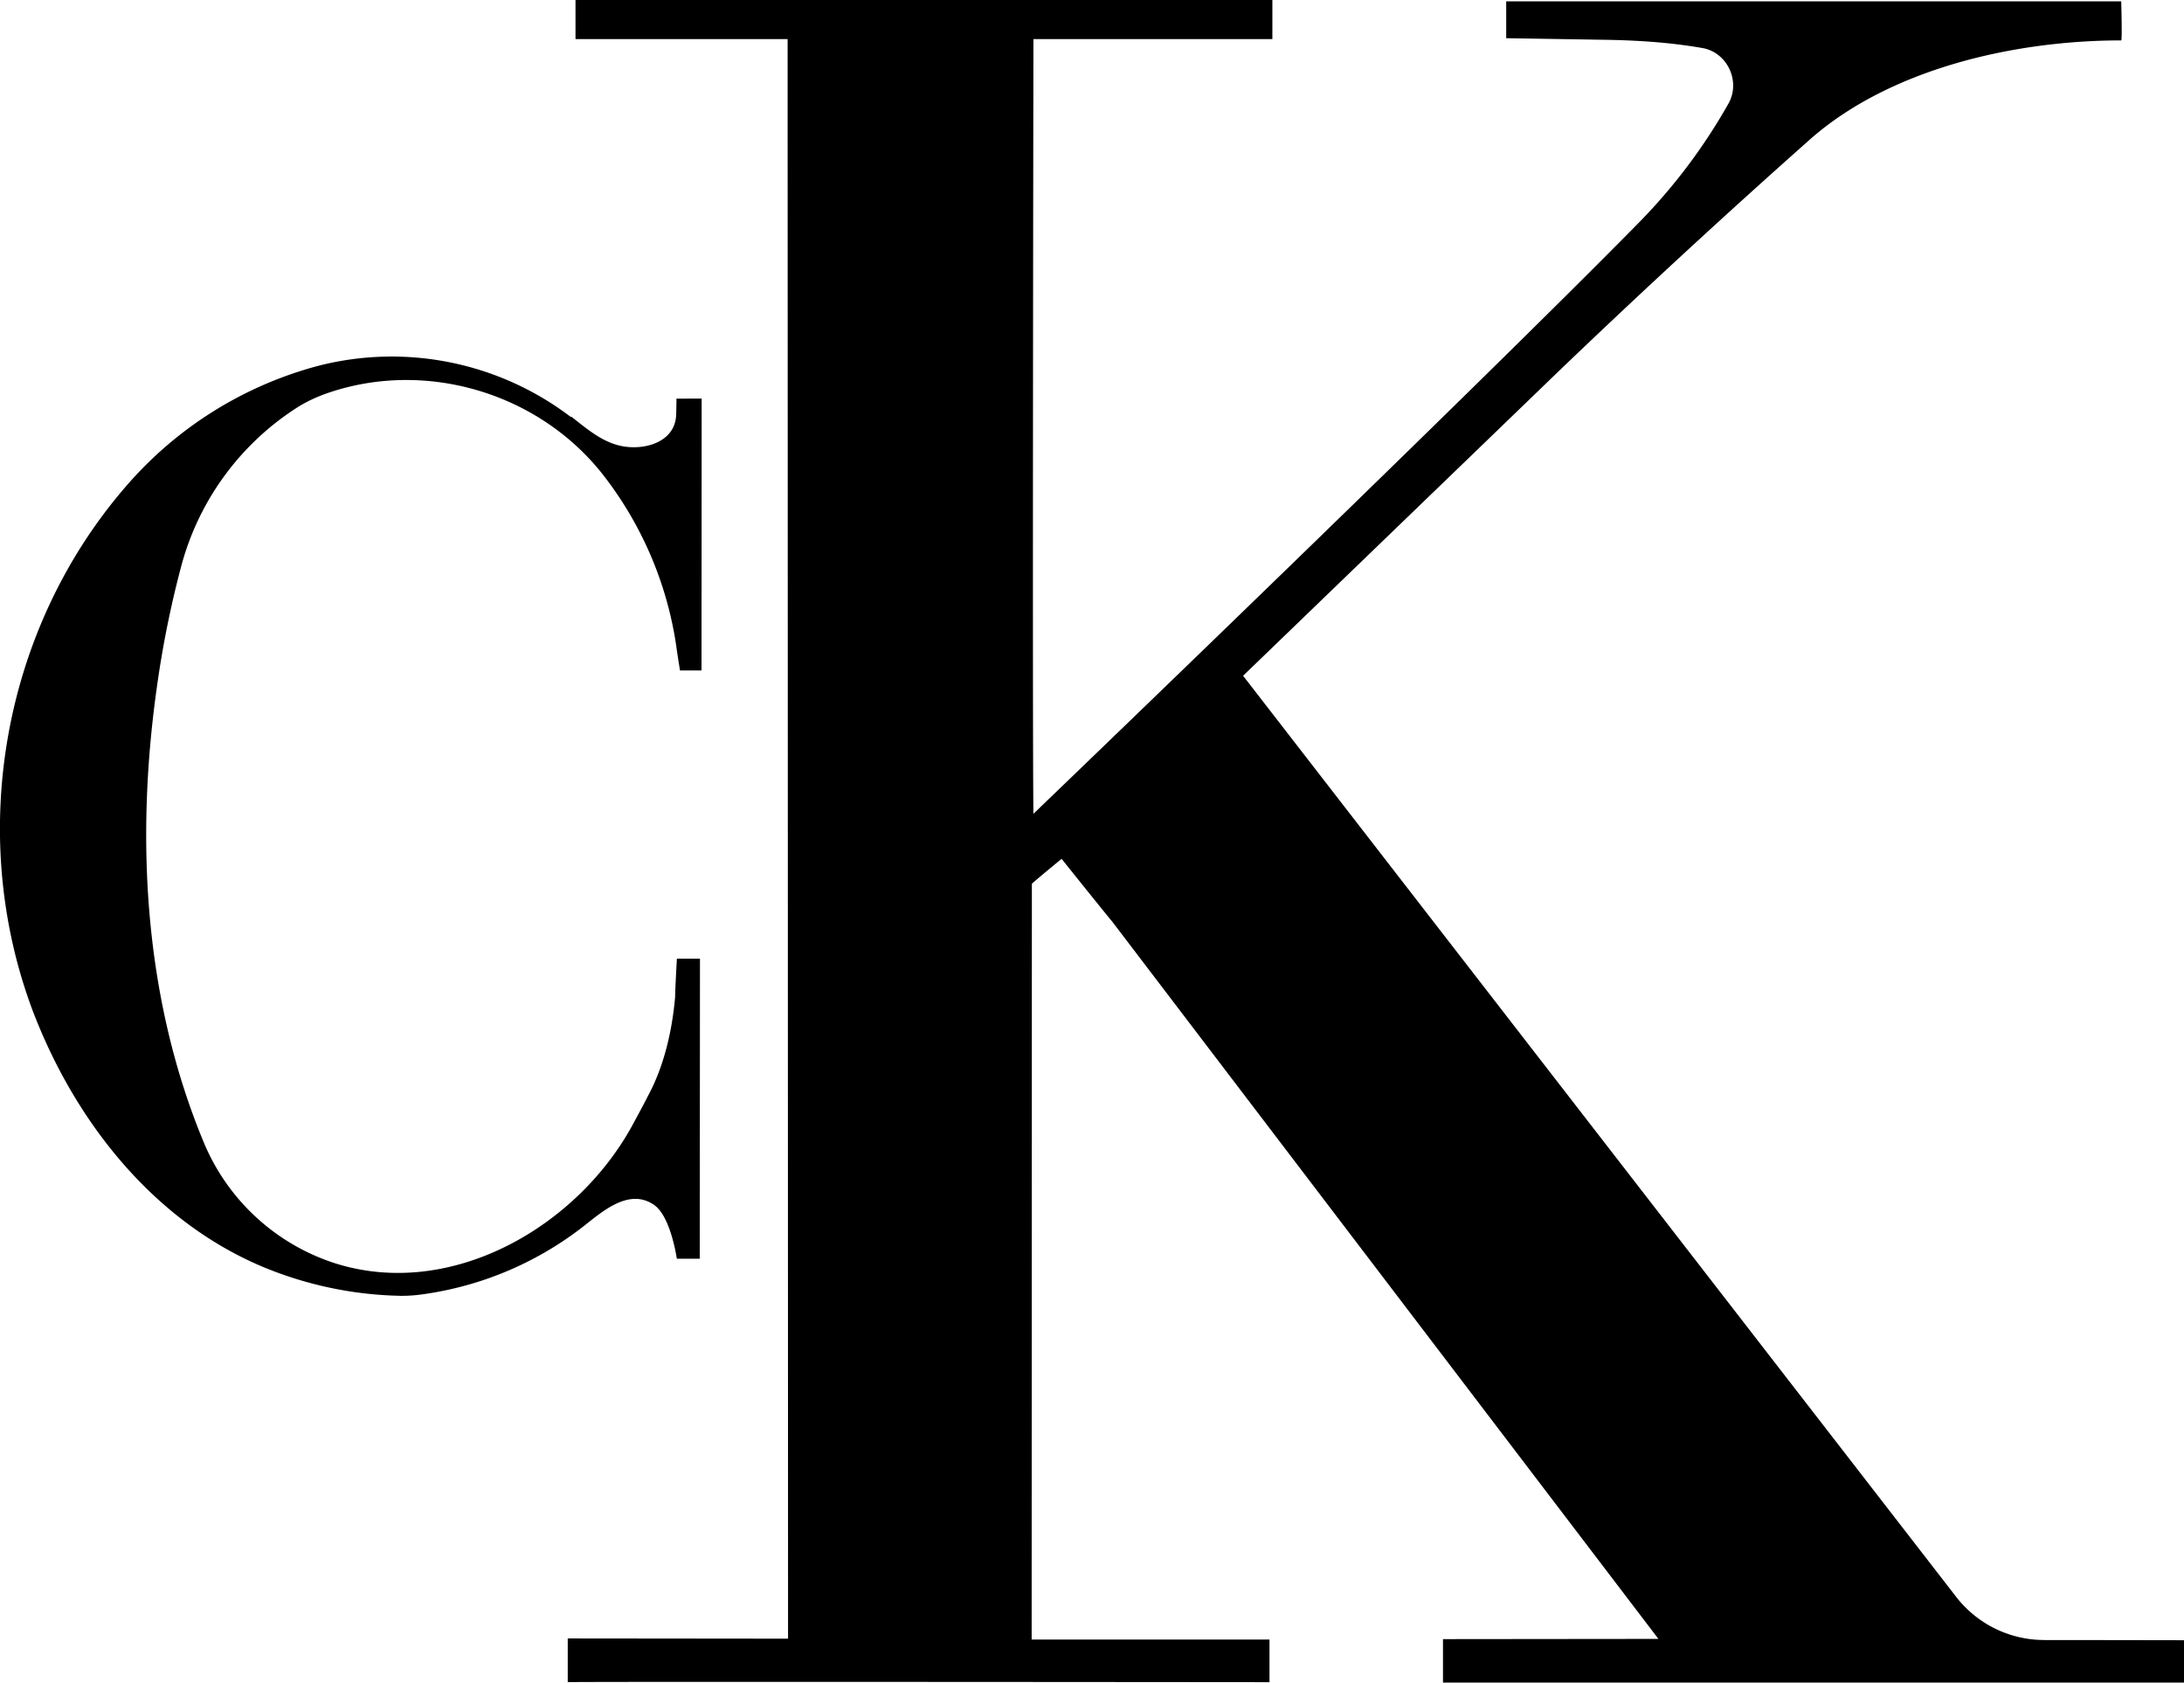 <?xml version="1.0" encoding="UTF-8" standalone="no"?>
<svg
   width="512"
   height="394.358"
   viewBox="0 0 9.844 7.582"
   version="1.1"
   id="svg22"
   sodipodi:docname="Calvin Klein (1992) Monogram 1.svg"
   inkscape:version="1.1.1 (3bf5ae0d25, 2021-09-20)"
   xmlns:inkscape="http://www.inkscape.org/namespaces/inkscape"
   xmlns:sodipodi="http://sodipodi.sourceforge.net/DTD/sodipodi-0.dtd"
   xmlns="http://www.w3.org/2000/svg"
   xmlns:svg="http://www.w3.org/2000/svg">
  <defs
     id="defs26" />
  <sodipodi:namedview
     id="namedview24"
     pagecolor="#ffffff"
     bordercolor="#666666"
     borderopacity="1.0"
     inkscape:pageshadow="2"
     inkscape:pageopacity="0.0"
     inkscape:pagecheckerboard="0"
     showgrid="false"
     inkscape:zoom="0.43353783"
     inkscape:cx="573.19104"
     inkscape:cy="174.14858"
     inkscape:window-width="1366"
     inkscape:window-height="715"
     inkscape:window-x="-8"
     inkscape:window-y="-8"
     inkscape:window-maximized="1"
     inkscape:current-layer="svg22" />
  <path
     d="M 9.214,7.39 A 0.502,0.502 0 0 1 8.819,7.198 L 5.603,3.045 7.021,1.677 A 40.179,40.179 0 0 1 8.155,0.631 C 8.515,0.311 9.077,0.182 9.561,0.182 c 0.005,0 0,-0.176 0,-0.176 H 6.789 v 0.166 l 0.429,0.007 c 0.152,0.002 0.304,0.011 0.453,0.037 0.114,0.018 0.177,0.151 0.119,0.252 A 2.565,2.565 0 0 1 7.389,1.001 C 6.675,1.727 4.863,3.47 4.658,3.667 4.653,3.309 4.658,0.176 4.658,0.176 L 5.735,0.176 V 0 H 2.594 V 0.176 L 3.55,0.176 3.552,7.384 2.559,7.383 v 0.197 c -2.065e-4,-0.003 3.163,0 3.163,0 V 7.388 L 4.65,7.388 4.651,3.983 C 4.649,3.982 4.729,3.916 4.785,3.87 4.889,4 5.01,4.15 5.011,4.15 L 7.475,7.385 6.504,7.386 V 7.582 H 9.844 V 7.391 c 0.002,0 -0.463,-8.258e-4 -0.63,-8.258e-4 z"
     id="path2"
     style="stroke-width:0.206" />
  <path
     d="M 2.573,1.879 A 1.333,1.333 0 0 0 1.436,1.648 1.732,1.732 0 0 0 0.563,2.197 C 0.012,2.837 -0.15,3.755 0.145,4.548 0.331,5.04 0.68,5.492 1.174,5.704 A 1.697,1.697 0 0 0 1.804,5.839 0.634,0.634 0 0 0 1.892,5.834 1.516,1.516 0 0 0 2.65,5.51 C 2.731,5.446 2.842,5.358 2.946,5.428 3.024,5.479 3.05,5.671 3.051,5.672 H 3.154 L 3.155,4.32 3.051,4.32 c 0,0 -0.007,0.119 -0.008,0.172 -0.013,0.15 -0.049,0.309 -0.12,0.442 -0.024,0.047 -0.049,0.093 -0.074,0.139 C 2.599,5.529 2.034,5.857 1.512,5.693 A 0.96,0.96 0 0 1 0.919,5.149 C 0.65,4.503 0.61,3.784 0.707,3.097 A 4.553,4.553 0 0 1 0.818,2.547 1.223,1.223 0 0 1 1.332,1.841 c 0.047,-0.031 0.1,-0.055 0.154,-0.073 0.44,-0.147 0.943,0.004 1.231,0.37 a 1.644,1.644 0 0 1 0.33,0.765 c 0.005,0.039 0.018,0.118 0.018,0.118 h 0.097 l 6.188e-4,-1.225 -0.114,2.065e-4 c 0.001,0 -2.066e-4,0.048 -8.261e-4,0.071 -0.003,0.121 -0.134,0.162 -0.239,0.144 -0.092,-0.016 -0.162,-0.078 -0.234,-0.134 z"
     id="path4"
     style="stroke-width:0.206" />
</svg>
